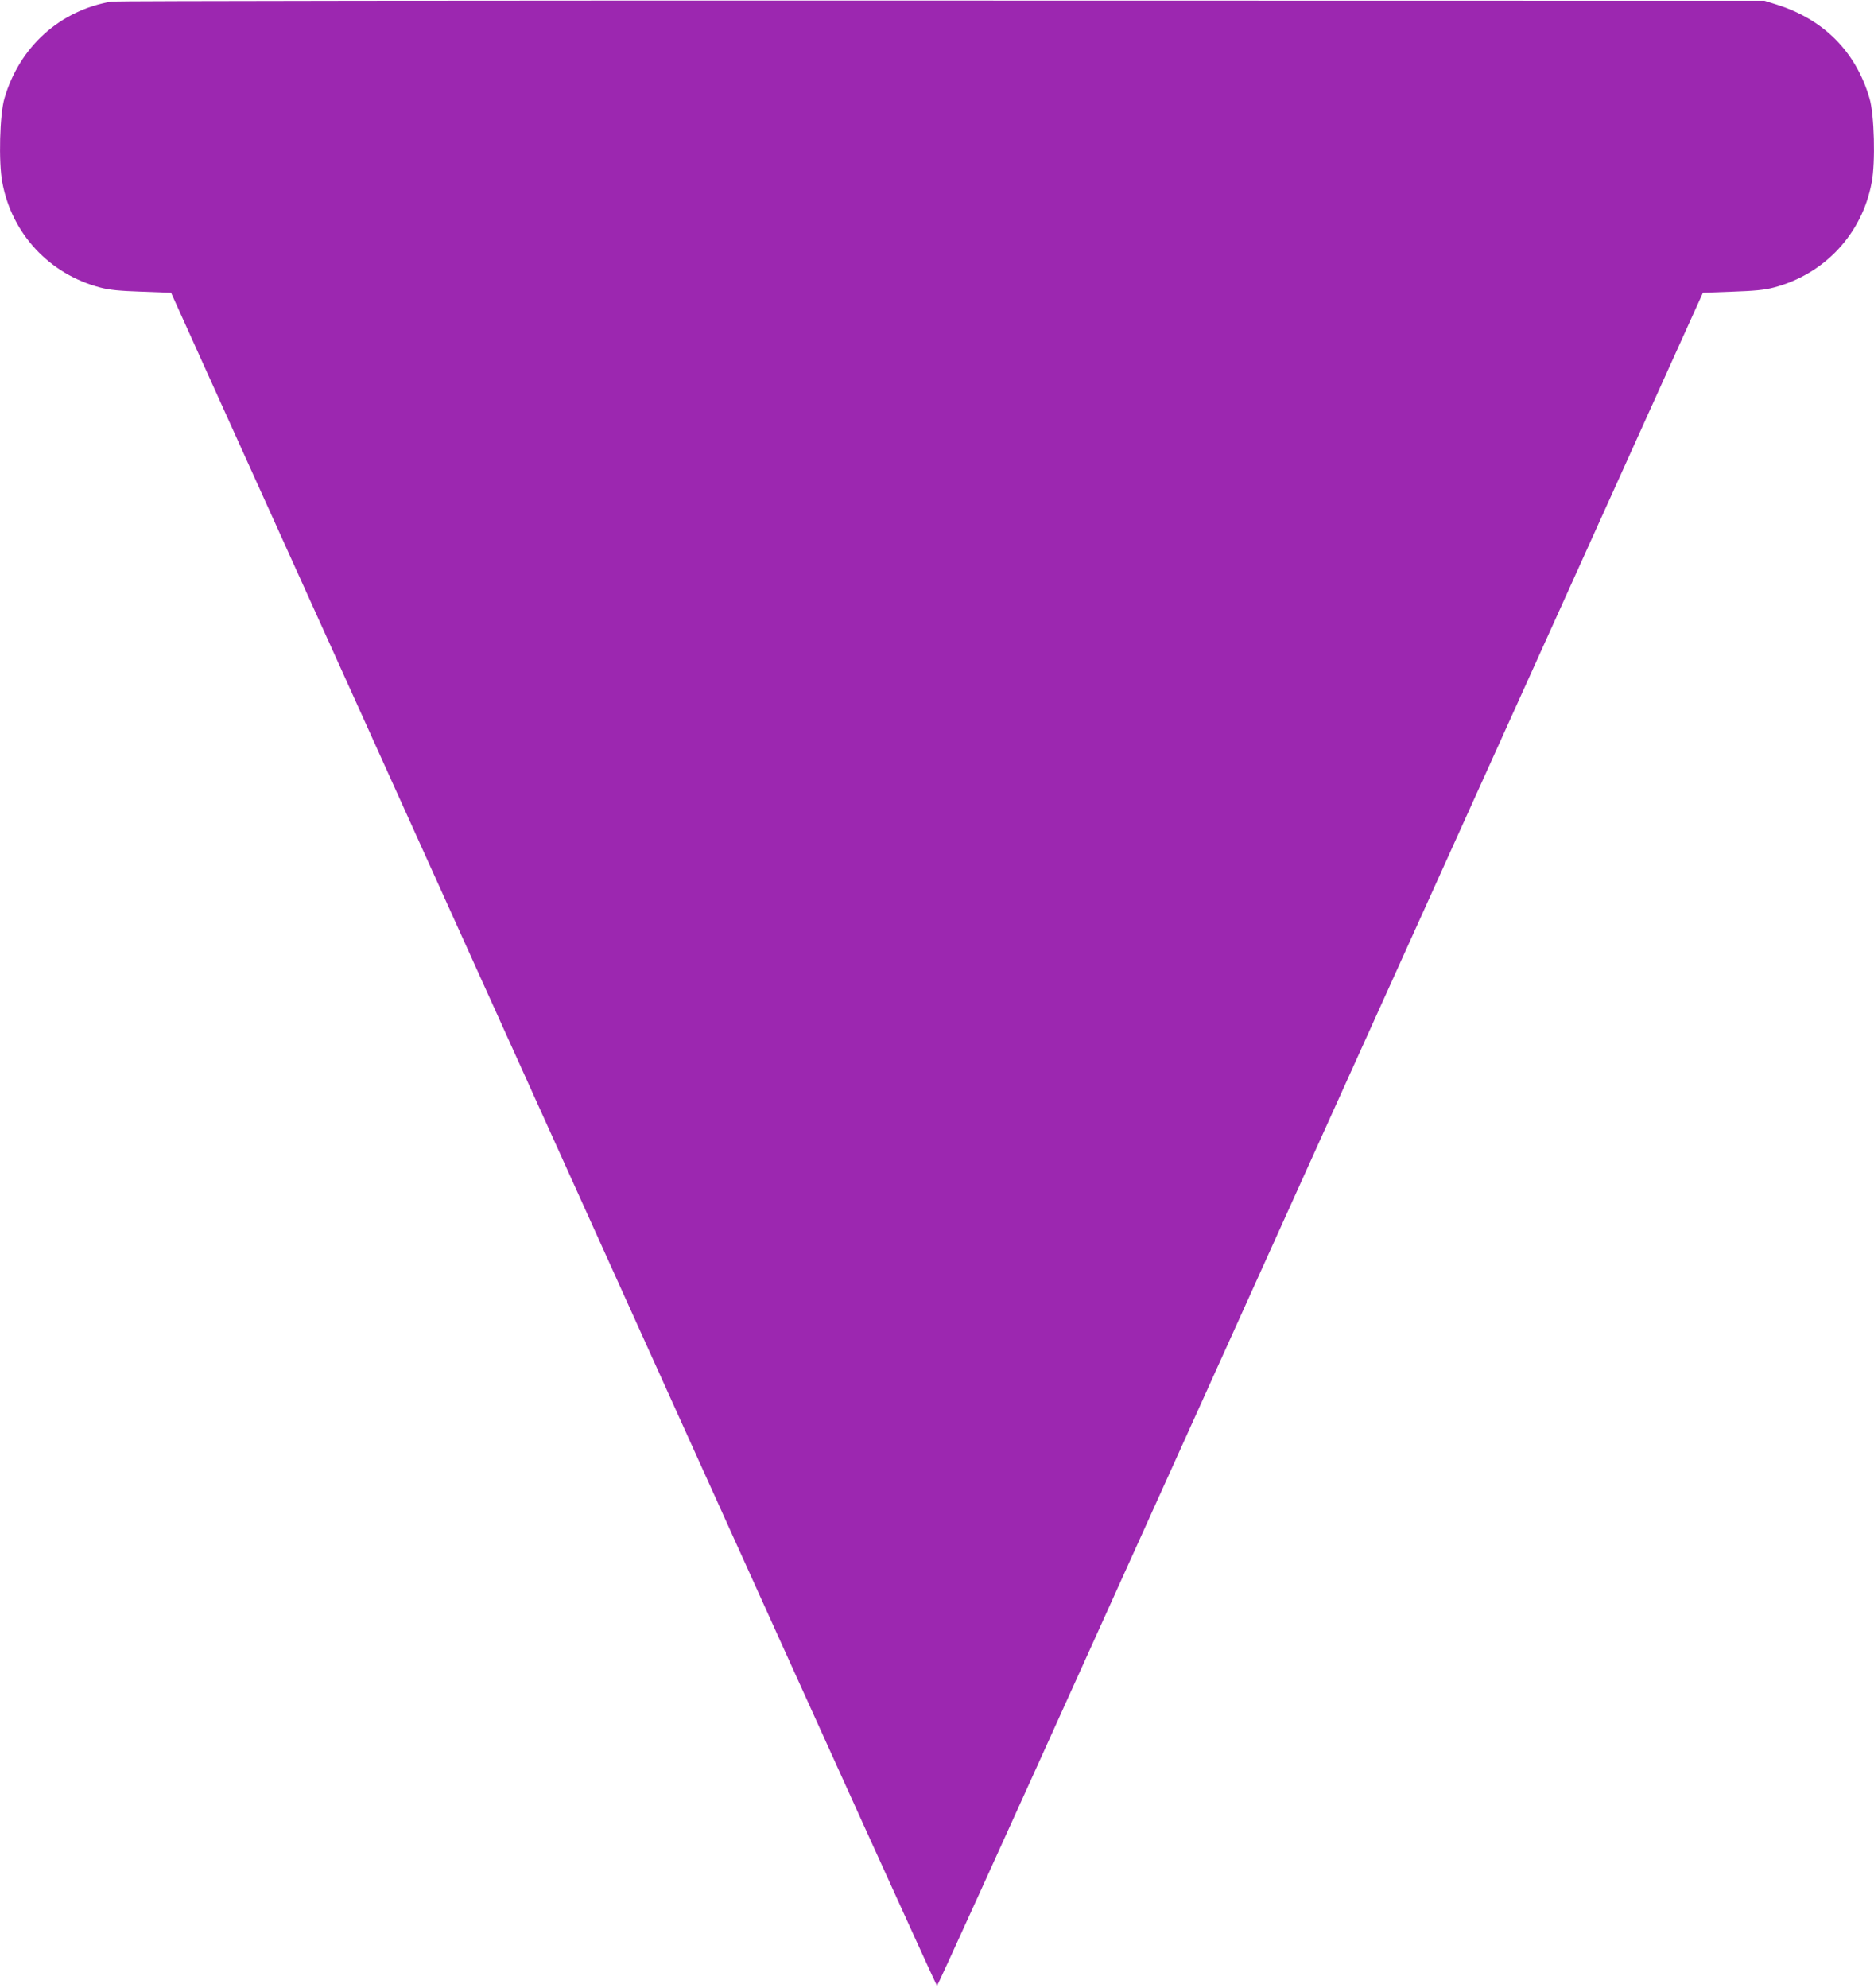 <?xml version="1.0" standalone="no"?>
<!DOCTYPE svg PUBLIC "-//W3C//DTD SVG 20010904//EN"
 "http://www.w3.org/TR/2001/REC-SVG-20010904/DTD/svg10.dtd">
<svg version="1.0" xmlns="http://www.w3.org/2000/svg"
 width="1207pt" height="1280pt" viewBox="0 0 1207 1280"
 preserveAspectRatio="xMidYMid meet">
<g transform="translate(0,1280) scale(0.1,-0.1)"
fill="#9c27b0" stroke="none">
<path d="M718 12790 c-332 -57 -592 -291 -689 -622 -31 -104 -39 -413 -14
-543 61 -330 303 -590 630 -676 61 -16 125 -22 268 -27 l189 -7 237 -525 c131
-289 497 -1099 814 -1800 317 -701 1318 -2917 2226 -4925 907 -2007 1652
-3650 1656 -3650 4 0 452 986 996 2190 545 1205 1167 2582 1383 3060 217 479
849 1878 1406 3110 557 1232 1043 2308 1080 2390 l68 150 188 7 c144 5 208 11
269 27 327 86 569 346 630 676 25 129 17 439 -14 542 -88 301 -296 510 -603
605 l-73 23 -5300 1 c-2915 1 -5321 -2 -5347 -6z"/>
</g>
</svg>
